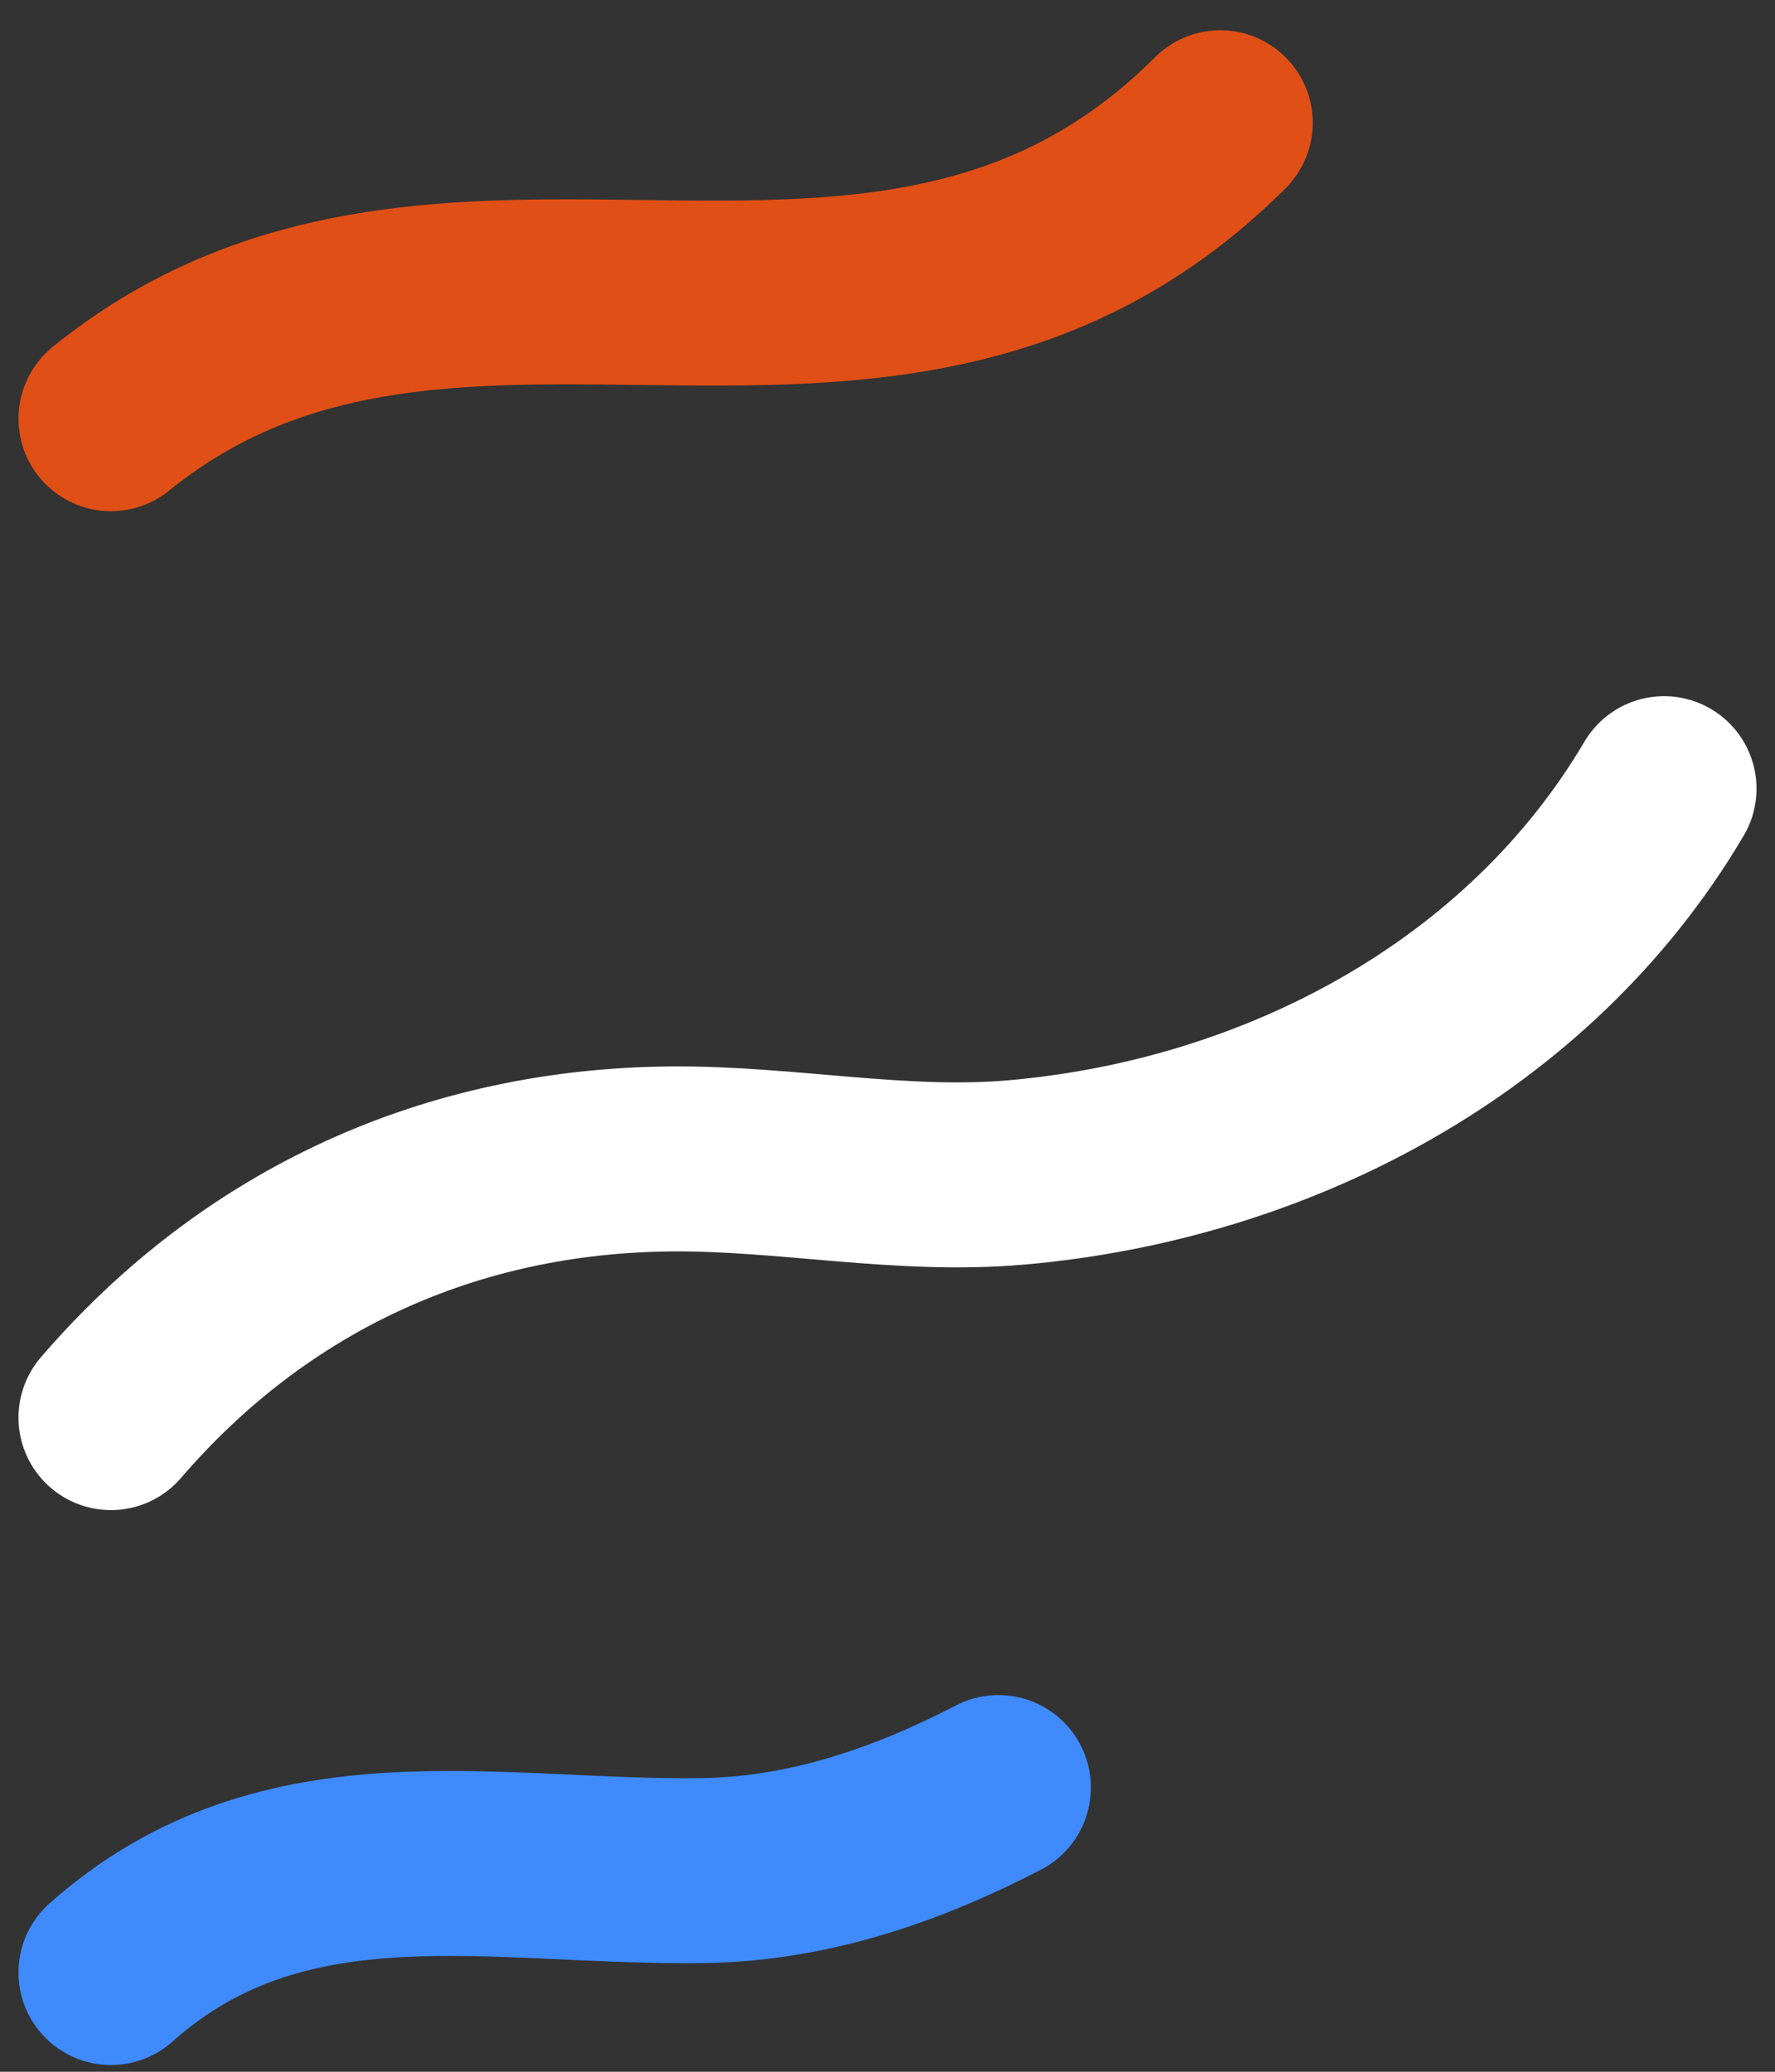 <svg width="48" height="56" viewBox="0 0 48 56" fill="none" xmlns="http://www.w3.org/2000/svg">
<rect x="0" y="0" width="48" height="56" fill="#333333" stroke="none"/>
<path d="M3 11.318C7.085 8.011 11.684 7.849 16.326 7.894C22.121 7.951 27.984 8.33 33 3.318" stroke="#E04F16" stroke-width="5" stroke-miterlimit="1.5" stroke-linecap="round" stroke-linejoin="round"/>
<path d="M3 38.318C6.924 33.762 12.202 31.374 18.154 31.326C21.268 31.301 24.356 31.962 27.476 31.692C34.504 31.081 41.336 27.526 45 21.318" stroke="white" stroke-width="5" stroke-miterlimit="1.5" stroke-linecap="round" stroke-linejoin="round"/>
<path d="M27 48.318C24.506 49.612 21.85 50.518 19.027 50.562C13.406 50.649 7.677 49.151 3 53.318" stroke="#3F8BFE" stroke-width="5" stroke-miterlimit="1.5" stroke-linecap="round" stroke-linejoin="round"/>
</svg>
